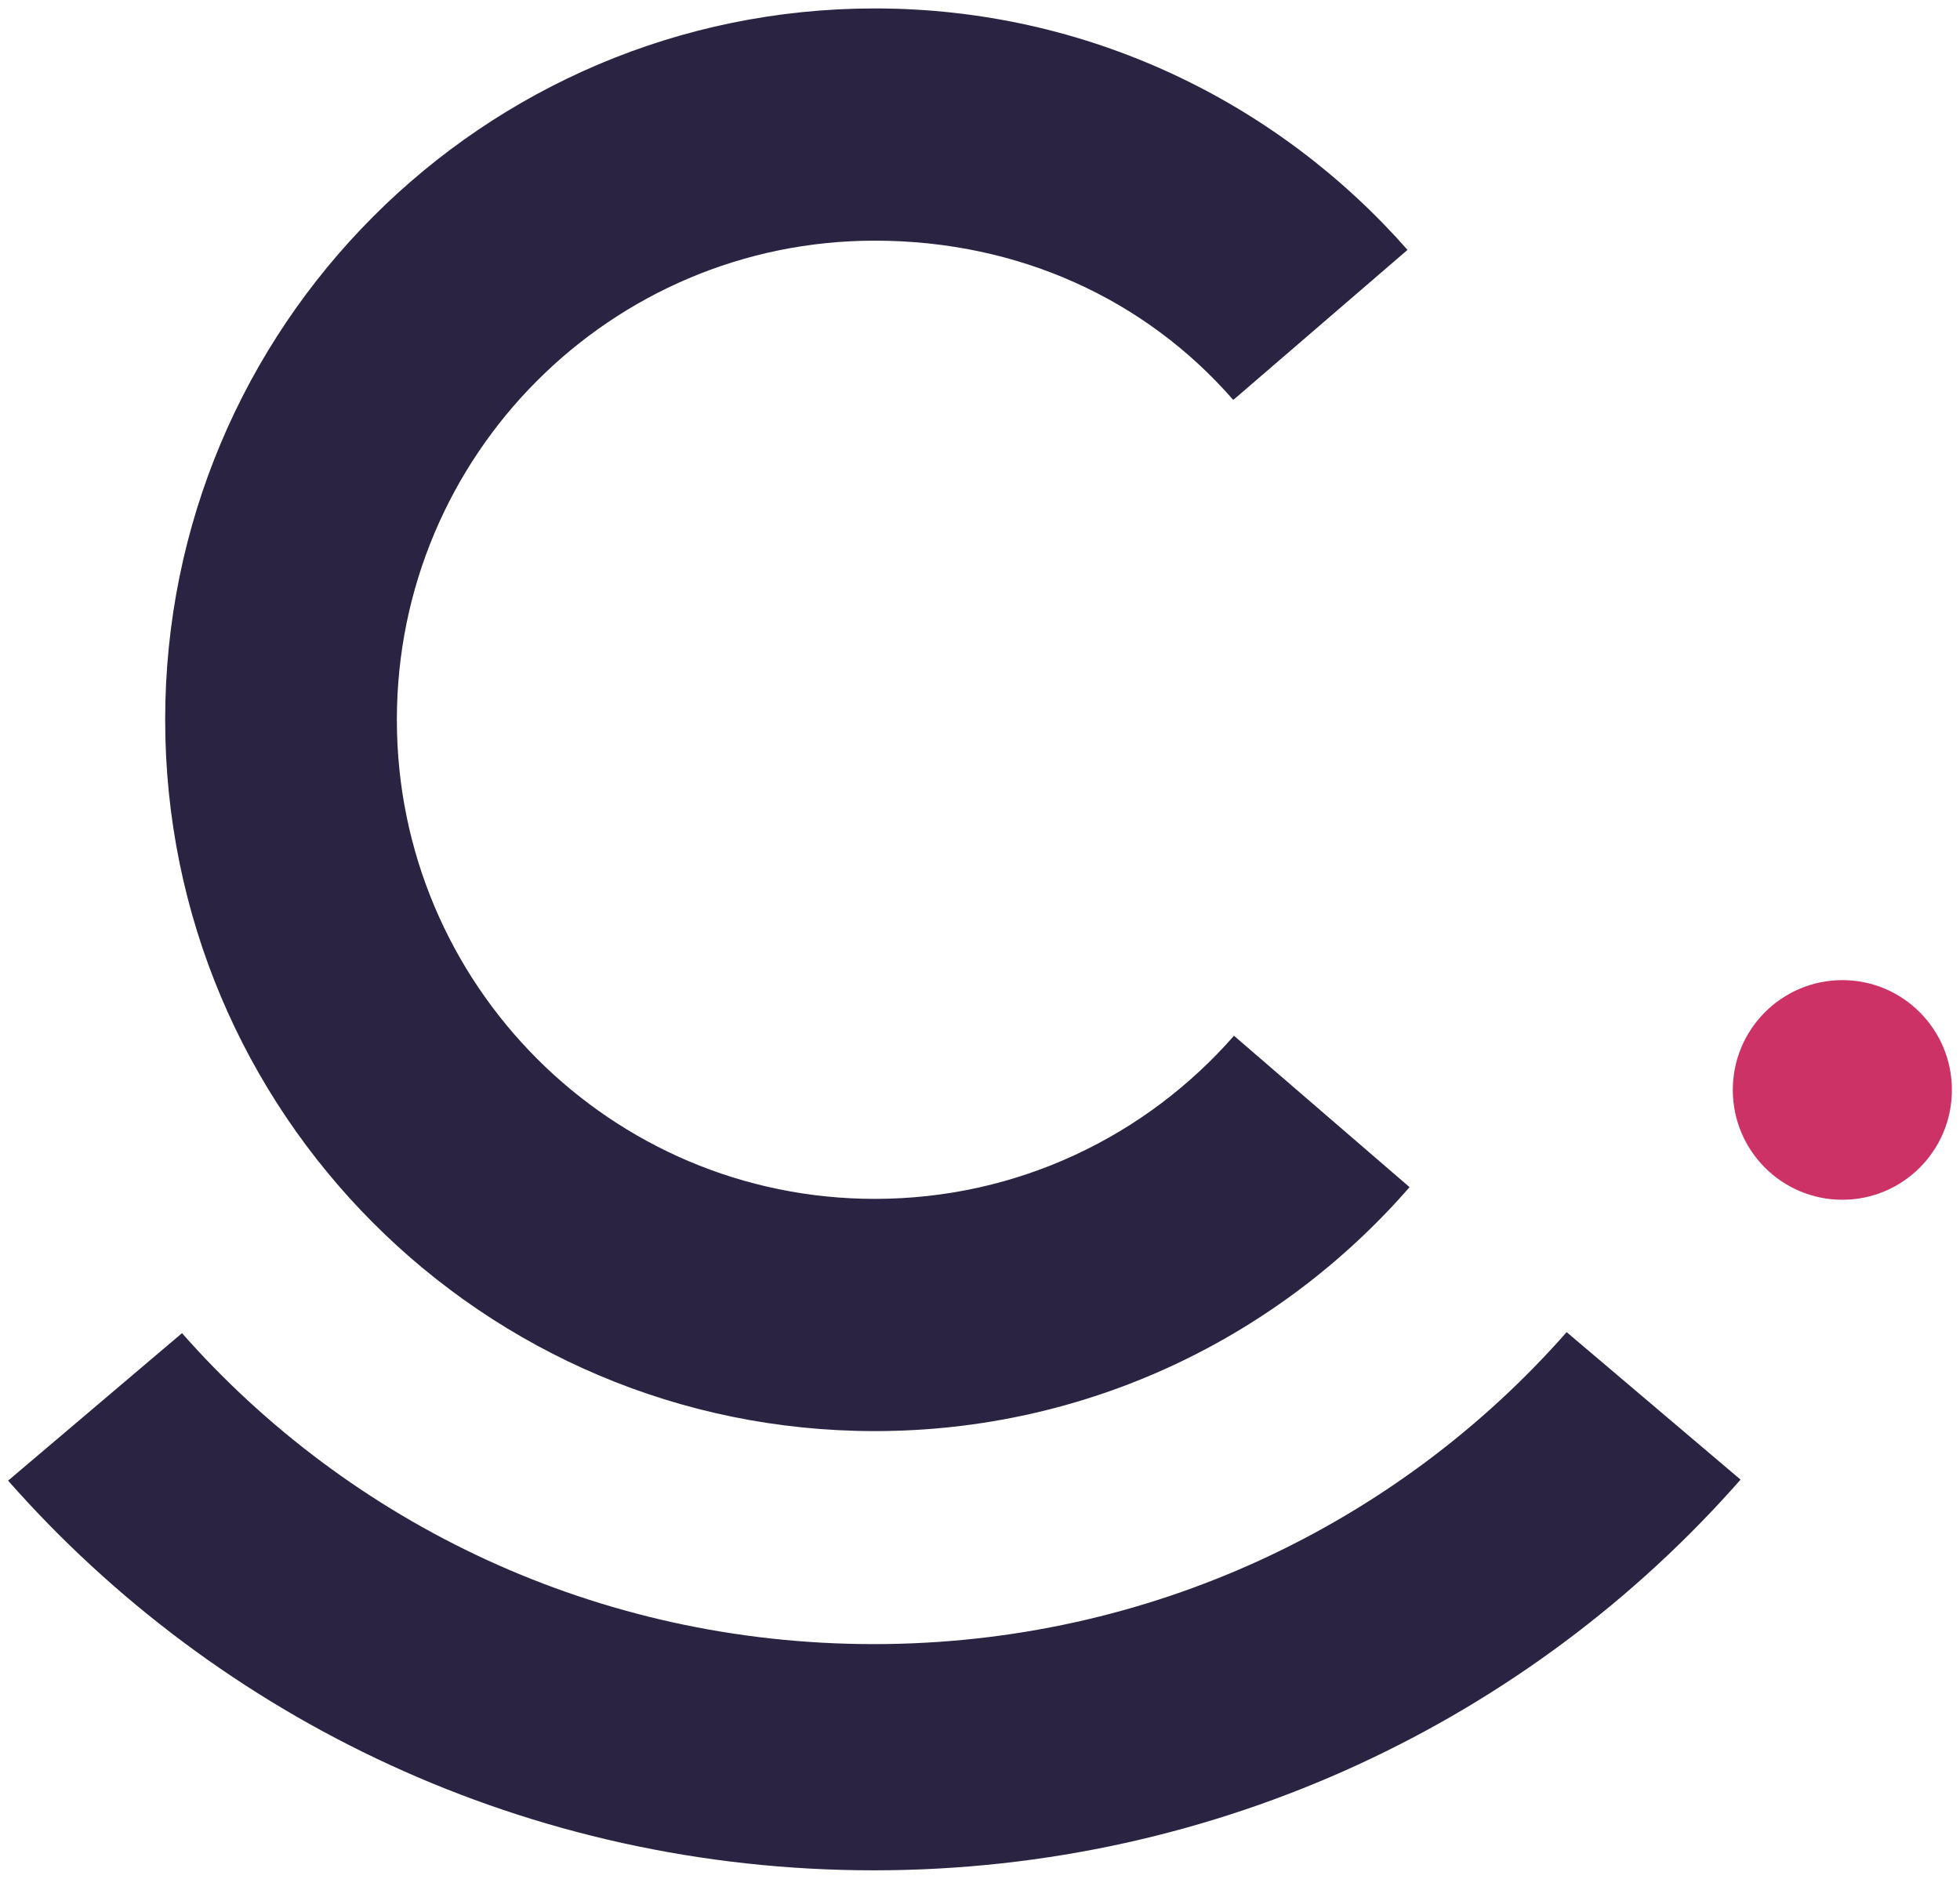 <svg width="121" height="116" viewBox="0 0 121 116" fill="none" xmlns="http://www.w3.org/2000/svg">
<g clip-path="url(#clip0_3343_30105)">
<path d="M76.175 63.956C70.766 70.129 62.848 74.022 54.008 74.022C37.71 74.022 24.5 60.779 24.5 44.44C24.5 28.102 37.71 14.859 54.008 14.859C62.884 14.859 70.721 18.48 76.13 24.689L76.247 24.599L86.893 15.429C78.857 6.296 67.109 0.521 54.008 0.521C29.809 0.521 10.197 20.181 10.197 44.44C10.197 68.699 29.809 88.36 54.008 88.36C67.182 88.36 78.992 82.521 87.019 73.298L76.175 63.947V63.956Z" fill="#2A2442"/>
<path d="M96.717 82.25C86.333 94.053 71.028 101.512 53.945 101.512C36.861 101.512 21.611 94.081 11.236 82.313L0.5 91.419C13.475 106.156 32.608 115.479 53.945 115.479C75.281 115.479 94.477 106.128 107.453 91.356L96.717 82.25Z" fill="#2A2442"/>
<path d="M113.737 74.076C117.472 74.076 120.5 71.041 120.5 67.296C120.5 63.552 117.472 60.516 113.737 60.516C110.002 60.516 106.974 63.552 106.974 67.296C106.974 71.041 110.002 74.076 113.737 74.076Z" fill="#CD3266"/>
</g>
<defs>
<clipPath id="clip0_3343_30105">
<rect width="120" height="114.958" fill="white" transform="translate(0.5 0.521)"/>
</clipPath>
</defs>
</svg>
